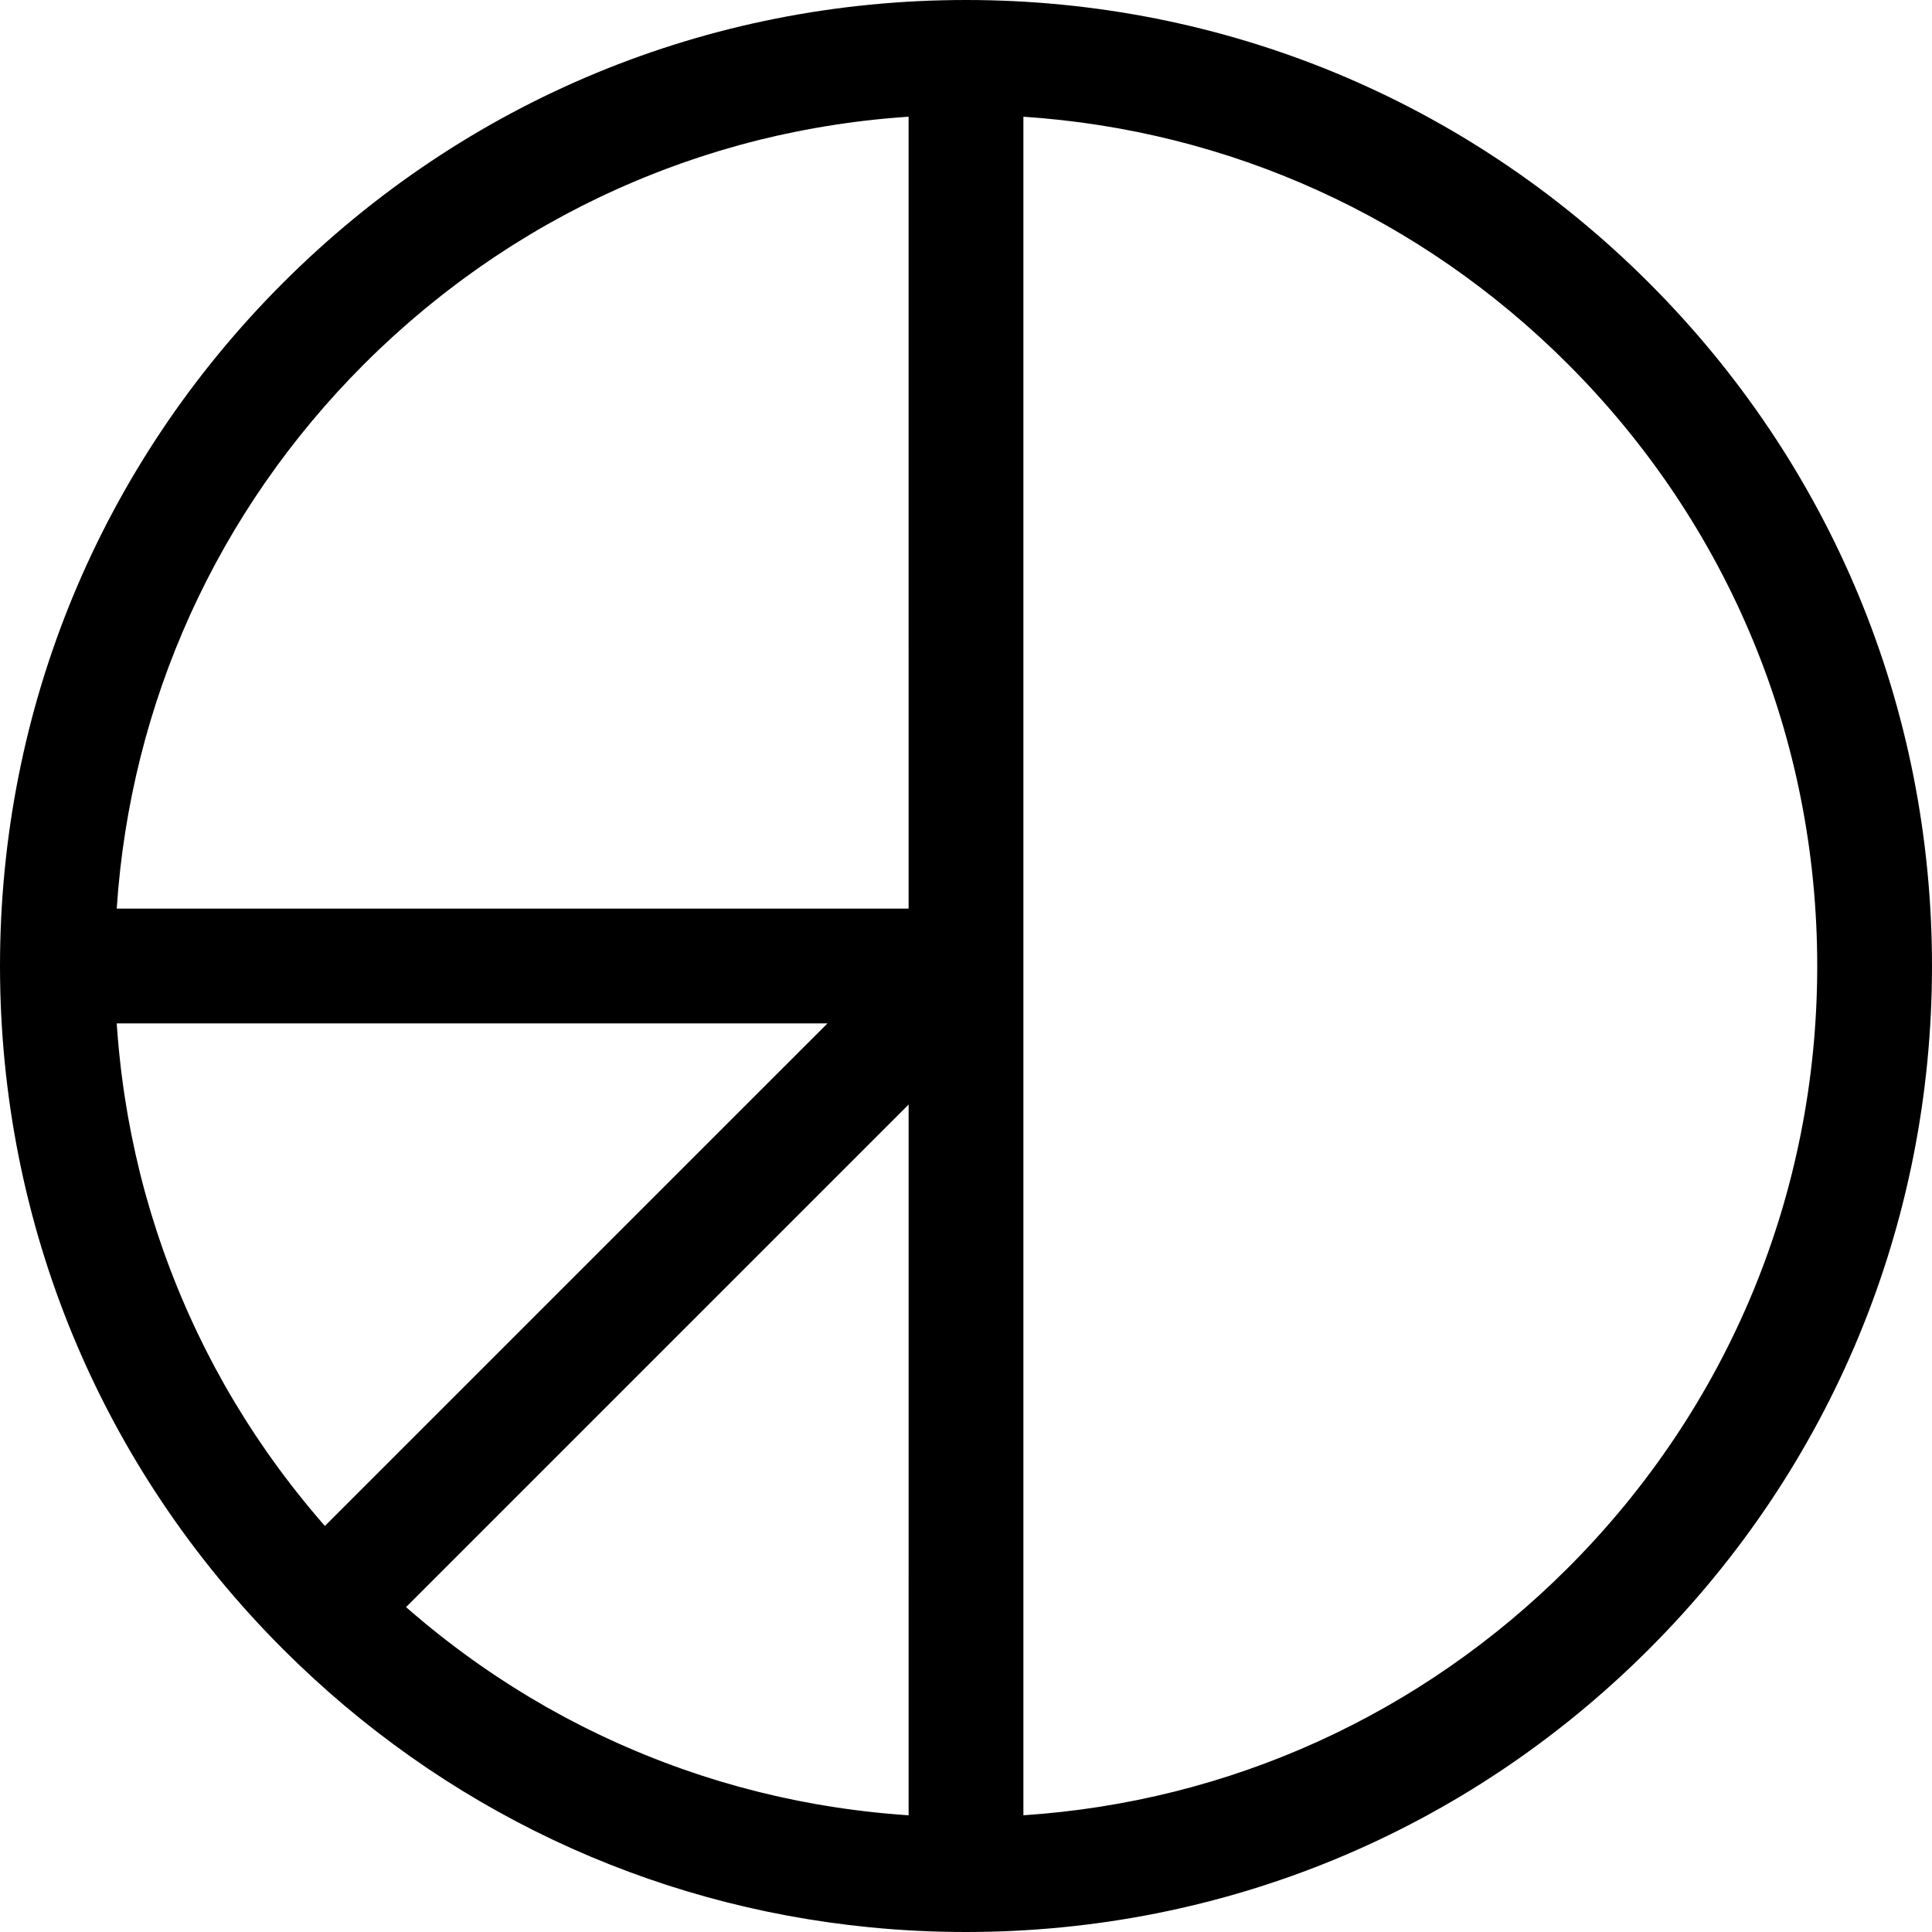 <?xml version="1.0" encoding="iso-8859-1"?>
<!-- Uploaded to: SVG Repo, www.svgrepo.com, Generator: SVG Repo Mixer Tools -->
<svg fill="#000000" height="800px" width="800px" version="1.1" id="Layer_1" xmlns="http://www.w3.org/2000/svg" xmlns:xlink="http://www.w3.org/1999/xlink" 
	 viewBox="0 0 512 512" xml:space="preserve">
<g>
	<g>
		<path d="M437.02,74.98C388.668,26.628,324.381,0,256.001,0S123.334,26.628,74.982,74.98C26.631,123.333,0.001,187.619,0.001,256
			c0,68.381,26.629,132.668,74.98,181.02c42.307,42.308,96.816,67.984,155.591,73.741c4.199,0.412,8.418,0.721,12.658,0.928
			c4.239,0.207,8.497,0.311,12.77,0.311c68.38,0,132.668-26.628,181.019-74.98c48.351-48.352,74.98-112.639,74.98-181.02
			C511.999,187.619,485.371,123.333,437.02,74.98z M85.457,403.664c-0.493-0.566-0.976-1.14-1.463-1.711
			c-0.674-0.792-1.347-1.586-2.01-2.387c-0.491-0.593-0.975-1.189-1.459-1.786c-0.643-0.792-1.281-1.587-1.911-2.386
			c-0.481-0.608-0.956-1.22-1.43-1.832c-0.62-0.802-1.233-1.608-1.841-2.417c-0.464-0.617-0.926-1.236-1.383-1.857
			c-0.602-0.819-1.197-1.644-1.788-2.471c-0.442-0.618-0.885-1.237-1.321-1.861c-0.594-0.85-1.178-1.706-1.761-2.563
			c-0.414-0.608-0.829-1.215-1.237-1.827c-0.601-0.904-1.19-1.817-1.777-2.729c-0.369-0.572-0.743-1.141-1.106-1.717
			c-0.655-1.037-1.294-2.084-1.93-3.13c-0.28-0.459-0.567-0.915-0.844-1.375c-0.905-1.512-1.795-3.033-2.663-4.565
			c-0.108-0.192-0.211-0.385-0.318-0.577c-0.755-1.341-1.501-2.689-2.229-4.044c-0.286-0.532-0.56-1.072-0.842-1.606
			c-0.537-1.021-1.074-2.042-1.595-3.071c-0.316-0.625-0.622-1.253-0.932-1.881c-0.469-0.948-0.937-1.897-1.392-2.851
			c-0.318-0.667-0.628-1.338-0.939-2.009c-0.43-0.925-0.858-1.851-1.274-2.782c-0.309-0.69-0.611-1.383-0.914-2.076
			c-0.401-0.921-0.798-1.843-1.187-2.769c-0.296-0.704-0.587-1.409-0.875-2.116c-0.378-0.928-0.75-1.859-1.116-2.791
			c-0.278-0.707-0.554-1.414-0.823-2.124c-0.36-0.947-0.711-1.897-1.059-2.848c-0.257-0.703-0.514-1.404-0.762-2.109
			c-0.346-0.977-0.679-1.959-1.011-2.941c-0.231-0.684-0.466-1.368-0.691-2.054c-0.342-1.043-0.667-2.092-0.994-3.14
			c-0.196-0.63-0.398-1.258-0.589-1.89c-0.368-1.222-0.718-2.45-1.065-3.677c-0.132-0.465-0.272-0.928-0.399-1.393
			c-0.468-1.697-0.917-3.402-1.344-5.112c-0.085-0.341-0.161-0.684-0.245-1.026c-0.337-1.37-0.665-2.743-0.976-4.12
			c-0.138-0.613-0.264-1.231-0.397-1.846c-0.24-1.111-0.481-2.224-0.705-3.34c-0.14-0.697-0.269-1.397-0.402-2.096
			c-0.199-1.04-0.395-2.08-0.58-3.124c-0.13-0.736-0.25-1.475-0.373-2.213c-0.168-1.015-0.334-2.031-0.489-3.049
			c-0.115-0.755-0.223-1.512-0.331-2.269c-0.143-1.009-0.28-2.018-0.41-3.03c-0.097-0.763-0.192-1.528-0.281-2.293
			c-0.12-1.015-0.231-2.031-0.337-3.049c-0.079-0.763-0.157-1.527-0.229-2.292c-0.096-1.031-0.182-2.064-0.266-3.099
			c-0.06-0.751-0.122-1.504-0.174-2.257c-0.02-0.292-0.034-0.585-0.054-0.878h188.35L86.101,404.392
			C85.888,404.149,85.669,403.909,85.457,403.664z M240.792,481.065c-0.293-0.017-0.586-0.031-0.878-0.052
			c-0.752-0.053-1.504-0.115-2.255-0.174c-1.012-0.081-2.023-0.165-3.032-0.26c-0.106-0.01-0.212-0.021-0.318-0.03
			c-0.681-0.065-1.362-0.134-2.042-0.204c-1.002-0.104-2.002-0.214-3.001-0.331c-0.04-0.005-0.079-0.009-0.119-0.014
			c-0.741-0.087-1.481-0.177-2.22-0.273c-1.014-0.13-2.027-0.268-3.038-0.411c-0.754-0.106-1.509-0.215-2.261-0.328
			c-1.021-0.155-2.04-0.321-3.058-0.49c-0.664-0.111-1.328-0.22-1.991-0.336c-0.212-0.037-0.424-0.076-0.636-0.115
			c-0.906-0.161-1.812-0.332-2.715-0.504c-0.483-0.092-0.965-0.182-1.447-0.278c-0.409-0.081-0.816-0.163-1.224-0.246
			c-0.924-0.188-1.845-0.384-2.766-0.584c-0.273-0.059-0.546-0.117-0.818-0.176c-0.506-0.112-1.012-0.222-1.517-0.338
			c-1.143-0.261-2.281-0.532-3.418-0.81c-0.525-0.128-1.051-0.253-1.576-0.384c-1.554-0.391-3.104-0.798-4.648-1.223
			c-0.045-0.012-0.09-0.023-0.136-0.036c-0.446-0.124-0.889-0.258-1.335-0.383c-1.24-0.351-2.48-0.704-3.713-1.076
			c-0.031-0.01-0.063-0.02-0.094-0.029c-0.595-0.179-1.186-0.37-1.779-0.555c-1.003-0.312-2.005-0.625-3.004-0.951
			c-0.277-0.09-0.553-0.185-0.829-0.276c-0.456-0.151-0.91-0.306-1.365-0.459c-0.903-0.305-1.806-0.613-2.705-0.93
			c-0.242-0.085-0.485-0.172-0.727-0.259c-0.542-0.194-1.084-0.39-1.624-0.588c-0.901-0.328-1.801-0.662-2.697-1.002
			c-0.099-0.038-0.198-0.075-0.297-0.113c-0.66-0.251-1.319-0.508-1.977-0.767c-0.939-0.368-1.876-0.742-2.81-1.123
			c-0.701-0.286-1.399-0.575-2.097-0.868c-0.933-0.391-1.862-0.792-2.789-1.195c-0.631-0.275-1.26-0.551-1.889-0.831
			c-0.135-0.061-0.27-0.122-0.405-0.182c-0.858-0.385-1.712-0.779-2.566-1.175c-0.491-0.228-0.982-0.456-1.472-0.688
			c-0.281-0.133-0.563-0.267-0.844-0.401c-0.853-0.409-1.702-0.825-2.55-1.245c-0.364-0.179-0.729-0.359-1.092-0.54
			c-0.334-0.167-0.668-0.333-1.001-0.501c-0.957-0.486-1.908-0.984-2.859-1.484c-0.291-0.153-0.583-0.303-0.873-0.457
			c-0.268-0.142-0.537-0.28-0.804-0.424c-1.338-0.719-2.669-1.454-3.994-2.2c-0.173-0.097-0.349-0.191-0.521-0.288
			c-0.053-0.029-0.103-0.061-0.156-0.09c-1.413-0.803-2.817-1.624-4.214-2.459c-0.404-0.241-0.803-0.489-1.204-0.732
			c-0.123-0.074-0.245-0.151-0.368-0.225c-0.938-0.571-1.875-1.146-2.805-1.731c-0.376-0.236-0.75-0.477-1.125-0.716
			c-0.309-0.197-0.617-0.397-0.926-0.596c-0.782-0.504-1.562-1.009-2.338-1.523c-0.291-0.193-0.583-0.386-0.873-0.581
			c-0.45-0.301-0.898-0.607-1.346-0.911c-0.78-0.529-1.557-1.062-2.331-1.601c-0.122-0.085-0.244-0.169-0.367-0.255
			c-0.578-0.406-1.153-0.816-1.728-1.227c-0.827-0.591-1.653-1.186-2.473-1.79c-0.622-0.457-1.24-0.919-1.857-1.382
			c-0.81-0.608-1.616-1.223-2.419-1.842c-0.579-0.447-1.157-0.897-1.733-1.352c-0.062-0.049-0.123-0.097-0.185-0.146
			c-0.771-0.608-1.537-1.224-2.301-1.843c-0.495-0.401-0.989-0.803-1.479-1.209c-0.139-0.115-0.279-0.229-0.418-0.345
			c-0.763-0.634-1.522-1.276-2.278-1.919c-0.519-0.442-1.04-0.882-1.555-1.33c-0.057-0.049-0.114-0.097-0.17-0.147
			c-0.238-0.207-0.471-0.42-0.709-0.628l133.184-133.184V481.065z M240.792,240.789H30.934
			c3.606-54.528,26.554-105.299,65.556-144.3c1.278-1.277,2.569-2.536,3.872-3.779c0.433-0.413,0.873-0.814,1.308-1.224
			c0.877-0.824,1.754-1.648,2.642-2.456c0.522-0.476,1.051-0.941,1.578-1.41c0.813-0.727,1.626-1.452,2.448-2.166
			c0.566-0.492,1.138-0.973,1.706-1.459c0.794-0.675,1.589-1.35,2.39-2.013c0.592-0.491,1.189-0.974,1.786-1.459
			c0.792-0.643,1.587-1.282,2.387-1.912c0.608-0.48,1.219-0.955,1.831-1.429c0.803-0.621,1.609-1.234,2.419-1.842
			c0.617-0.463,1.236-0.926,1.856-1.382c0.821-0.604,1.647-1.199,2.475-1.792c0.616-0.441,1.232-0.881,1.852-1.315
			c0.854-0.597,1.714-1.184,2.575-1.769c0.605-0.411,1.209-0.825,1.817-1.23c0.907-0.603,1.822-1.193,2.738-1.784
			c0.57-0.367,1.137-0.74,1.709-1.101c1.043-0.658,2.095-1.301,3.147-1.942c0.453-0.276,0.902-0.56,1.357-0.831
			c1.514-0.906,3.037-1.797,4.569-2.666c0.178-0.101,0.359-0.197,0.538-0.297c1.355-0.763,2.714-1.516,4.084-2.25
			c0.526-0.283,1.059-0.554,1.587-0.831c1.028-0.54,2.056-1.081,3.091-1.605c0.617-0.312,1.24-0.614,1.861-0.922
			c0.956-0.472,1.912-0.945,2.874-1.404c0.661-0.315,1.326-0.622,1.991-0.931c0.931-0.433,1.863-0.863,2.799-1.283
			c0.684-0.307,1.372-0.607,2.059-0.907c0.928-0.405,1.856-0.804,2.789-1.195c0.698-0.293,1.396-0.582,2.097-0.867
			c0.934-0.381,1.871-0.755,2.81-1.123c0.703-0.276,1.405-0.55,2.11-0.818c0.952-0.362,1.907-0.715,2.863-1.064
			c0.697-0.254,1.393-0.509,2.092-0.757c0.986-0.349,1.976-0.685,2.967-1.02c0.676-0.228,1.351-0.46,2.028-0.682
			c1.051-0.345,2.109-0.673,3.166-1.002c0.623-0.194,1.243-0.393,1.867-0.582c1.236-0.372,2.477-0.726,3.72-1.077
			c0.451-0.127,0.898-0.263,1.351-0.387c1.7-0.468,3.408-0.919,5.121-1.347c0.322-0.081,0.647-0.152,0.969-0.232
			c1.388-0.341,2.779-0.674,4.175-0.99c0.608-0.137,1.221-0.262,1.831-0.394c1.116-0.242,2.233-0.483,3.354-0.708
			c0.693-0.139,1.388-0.267,2.082-0.399c1.045-0.2,2.091-0.397,3.14-0.583c0.733-0.129,1.468-0.249,2.202-0.371
			c1.018-0.169,2.037-0.335,3.058-0.49c0.752-0.115,1.507-0.222,2.261-0.328c1.011-0.143,2.023-0.281,3.038-0.411
			c0.762-0.097,1.525-0.191,2.288-0.281c1.016-0.12,2.033-0.231,3.052-0.337c0.762-0.079,1.526-0.157,2.29-0.229
			c1.032-0.096,2.066-0.182,3.101-0.266c0.751-0.06,1.503-0.122,2.255-0.174c0.292-0.02,0.586-0.034,0.878-0.054V240.789z
			 M415.512,415.511c-39.002,39.002-89.773,61.95-144.302,65.556V256V30.932c54.53,3.606,105.3,26.554,144.302,65.556
			c42.606,42.606,66.071,99.255,66.071,159.511C481.583,316.254,458.118,372.904,415.512,415.511z"/>
	</g>
</g>
</svg>